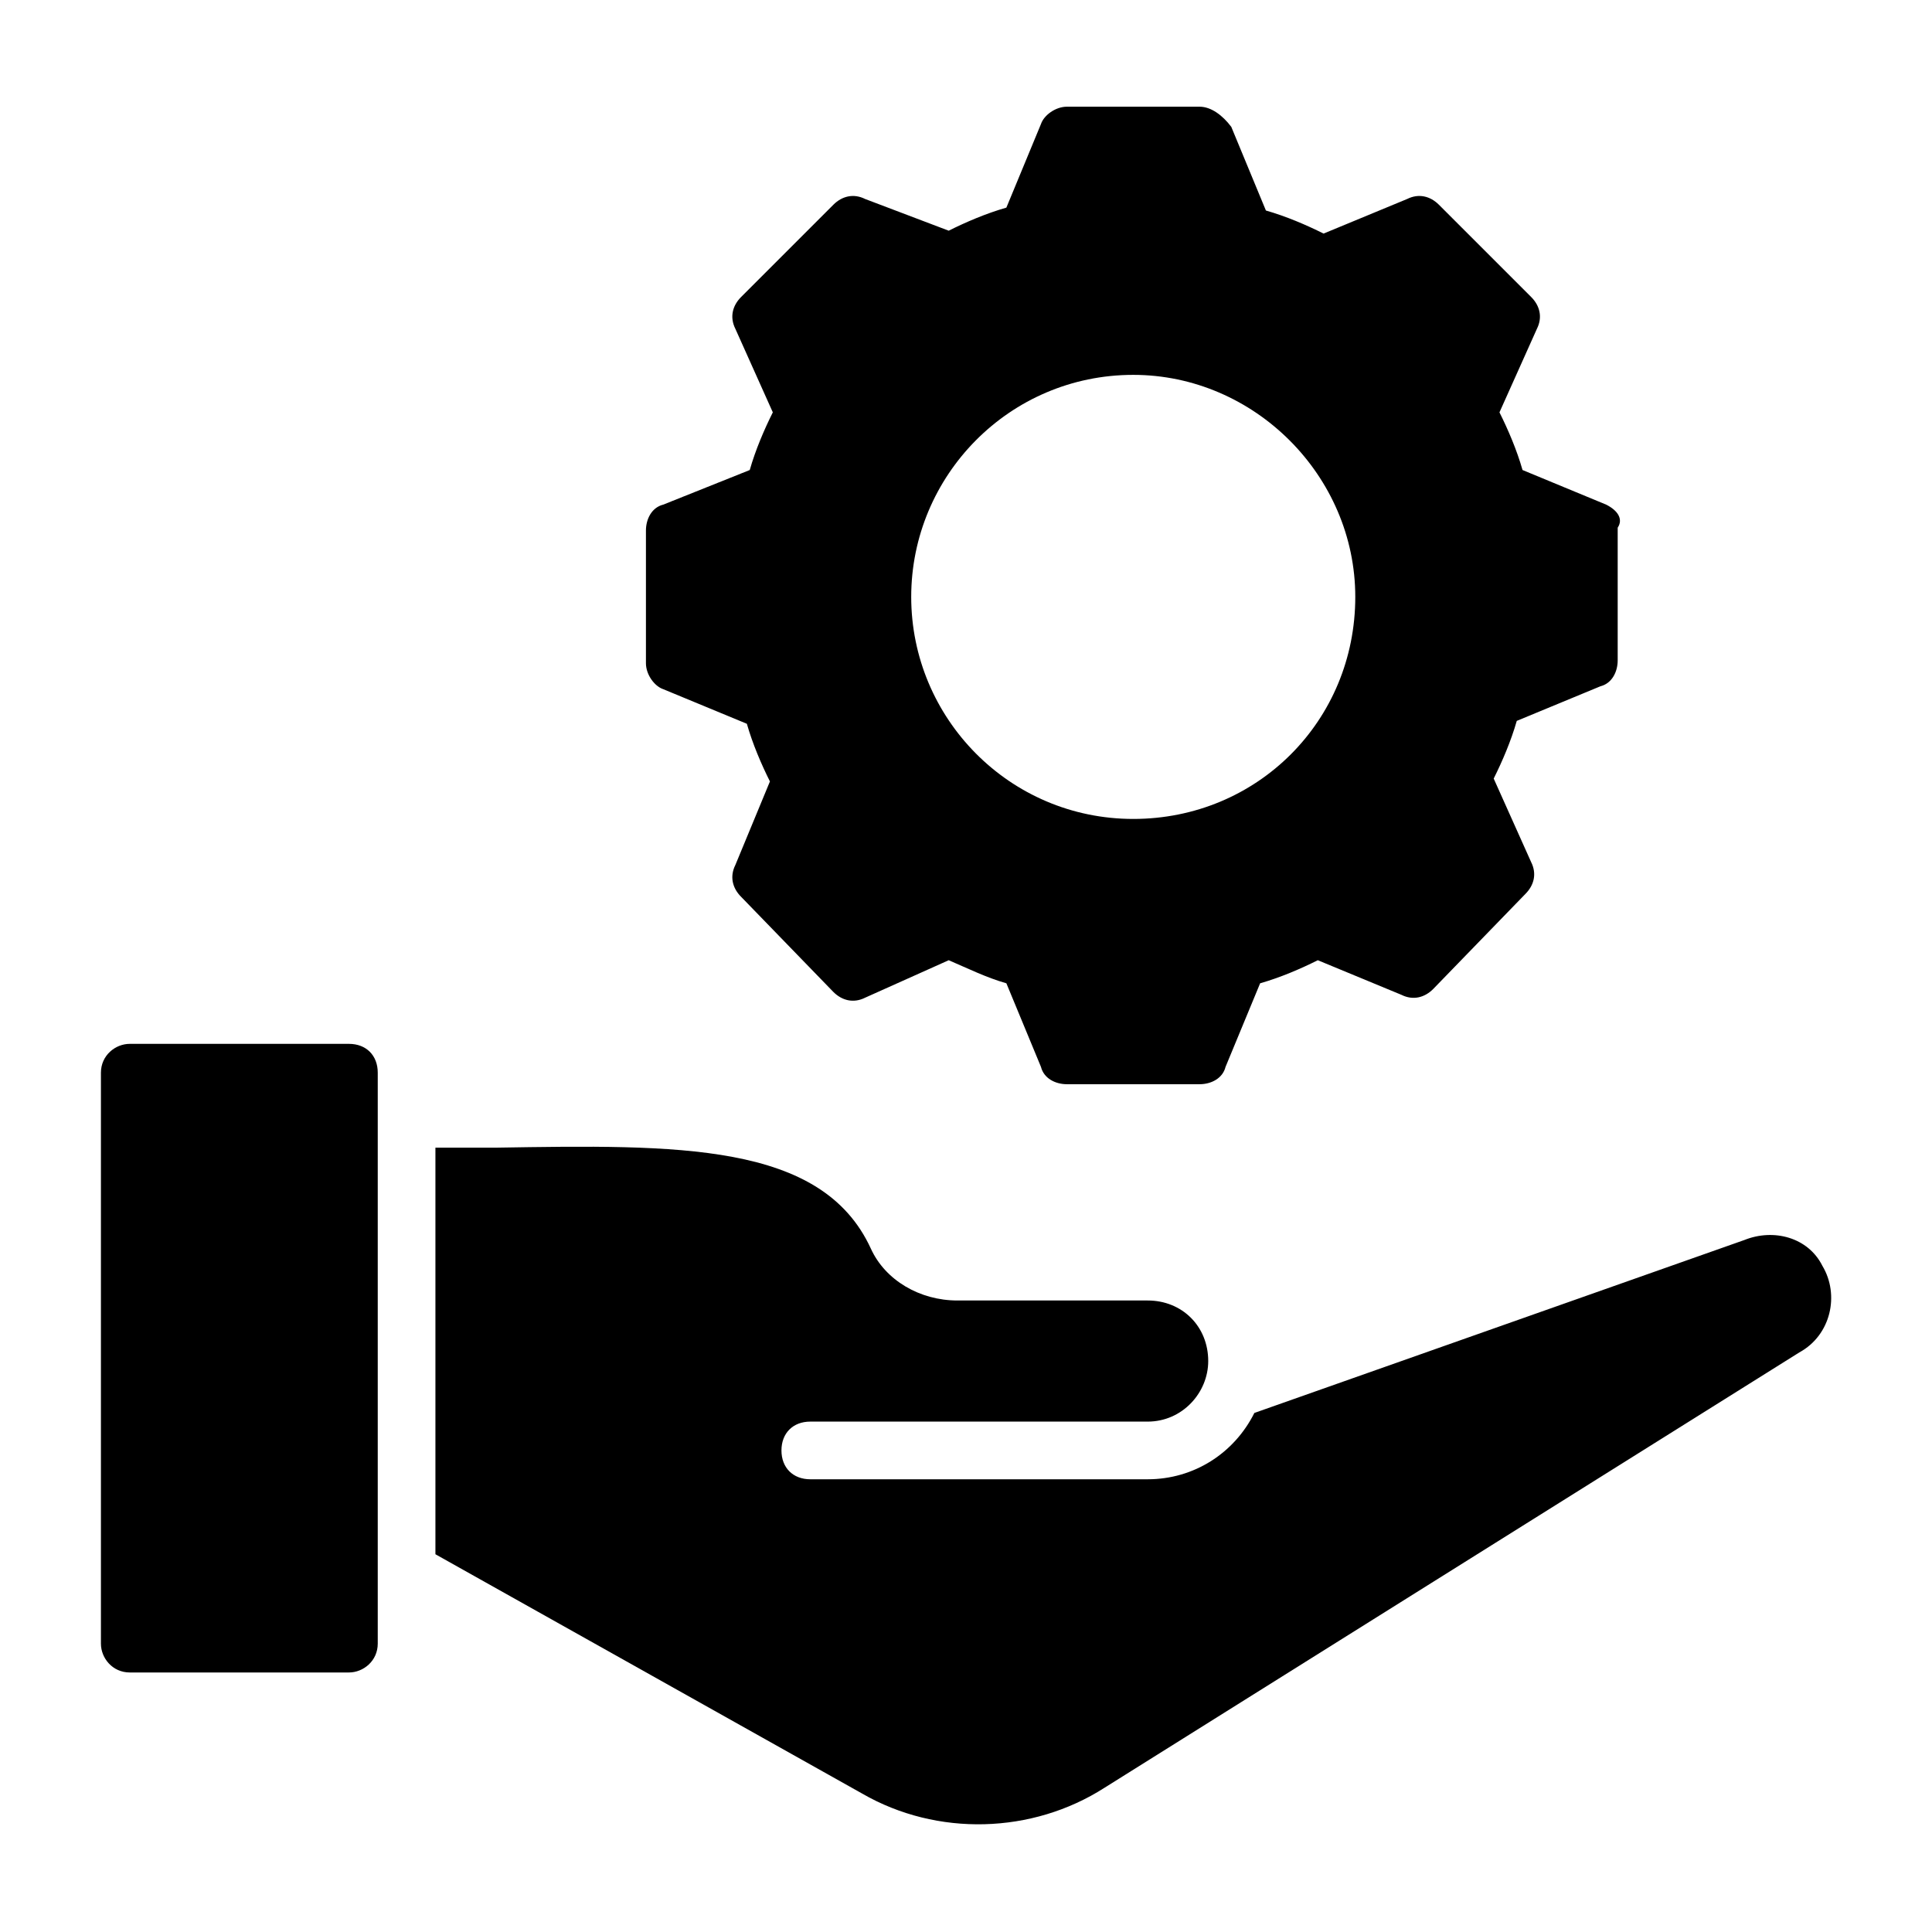<?xml version="1.0" encoding="UTF-8"?>
<svg xmlns="http://www.w3.org/2000/svg" id="Layer_1" viewBox="0 0 67 67">
  <g>
    <g id="XMLID_2305_">
      <path d="m55.7 17.5-2.9-1.2c-.2-.7-.5-1.4-.8-2l1.3-2.9c.2-.4.1-.8-.2-1.1l-3.2-3.2c-.3-.3-.7-.4-1.1-.2l-2.9 1.2c-.6-.3-1.3-.6-2-.8l-1.2-2.9c-.3-.4-.7-.7-1.1-.7h-4.6c-.4 0-.8.3-.9.6l-1.2 2.9c-.7.2-1.4.5-2 .8l-2.9-1.1c-.4-.2-.8-.1-1.1.2l-3.2 3.2c-.3.3-.4.7-.2 1.1l1.3 2.9c-.3.6-.6 1.3-.8 2l-3 1.2c-.4.1-.6.5-.6.9v4.6c0 .4.3.8.6.9l2.9 1.2c.2.7.5 1.4.8 2l-1.2 2.9c-.2.4-.1.8.2 1.1l3.2 3.3c.3.3.7.4 1.1.2l2.9-1.3c.7.3 1.3.6 2 .8l1.2 2.9c.1.4.5.6.9.6h4.6c.4 0 .8-.2.9-.6l1.2-2.9c.7-.2 1.4-.5 2-.8l2.9 1.2c.4.2.8.1 1.1-.2l3.2-3.3c.3-.3.4-.7.2-1.1l-1.3-2.9c.3-.6.6-1.3.8-2l2.9-1.2c.4-.1.6-.5.6-.9v-4.6c.2-.3 0-.6-.4-.8zm-16.4 10.9c-4.3 0-7.7-3.5-7.7-7.7s3.4-7.7 7.7-7.7c4.2 0 7.7 3.5 7.7 7.7 0 4.3-3.4 7.7-7.7 7.7z"></path>
    </g>
    <path d="m13.1 37.2c0 .6 0 20.8 0 19.8 0 .6-.5 1-1 1h-7.6c-.6 0-1-.5-1-1v-19.8c0-.6.5-1 1-1h7.6c.6 0 1 .4 1 1z"></path>
    <path d="m62.4 46.9-24.1 15.1c-2.5 1.6-5.8 1.7-8.4.2l-14.8-8.3v-14.1h2.1c6.3-.1 11.3-.2 13 3.5.5 1.1 1.7 1.8 3 1.8h6.6c1.2 0 2.1.9 2.1 2.1 0 1.1-.9 2.1-2.1 2.1h-11.7c-.6 0-1 .4-1 1s.4 1 1 1h11.7c1.6 0 3-.9 3.7-2.3l17-6c1-.4 2.2-.1 2.7.9.6 1 .3 2.4-.8 3z"></path>
  </g>
</svg>
